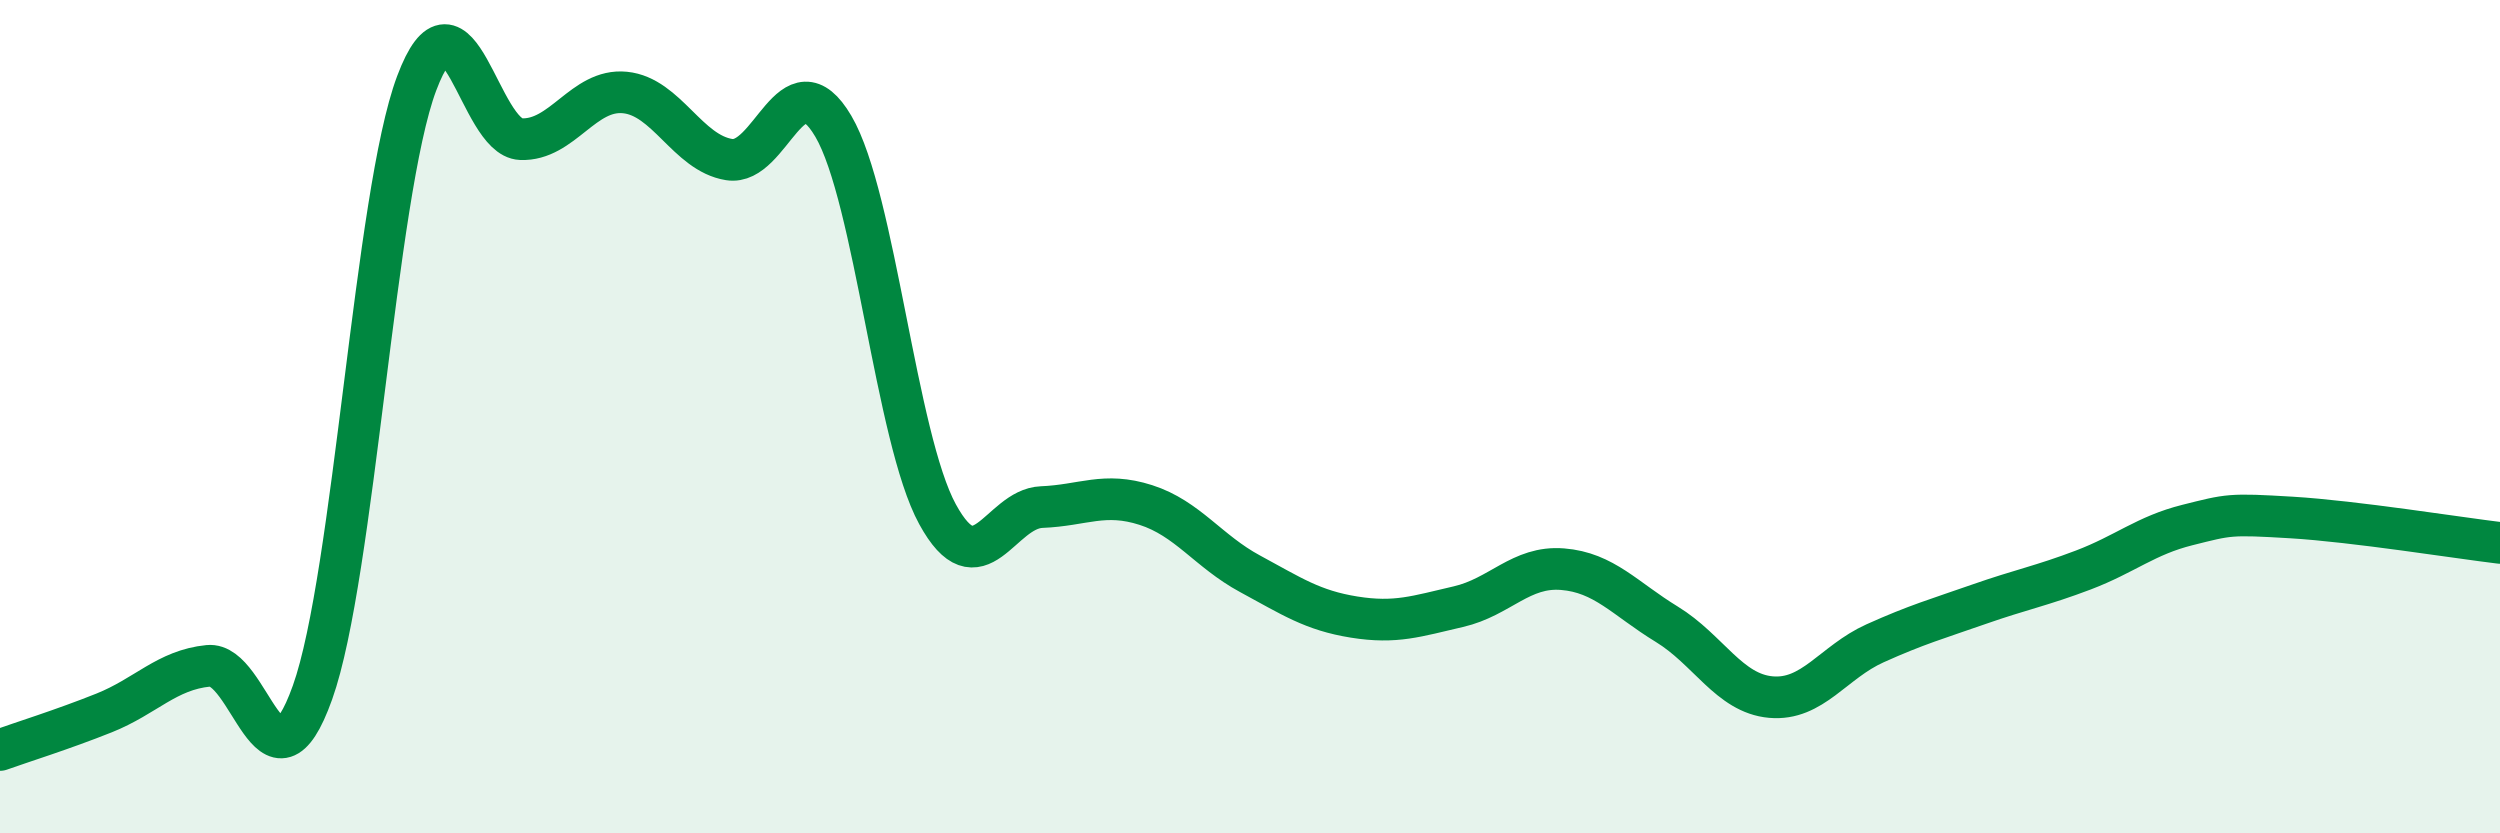 
    <svg width="60" height="20" viewBox="0 0 60 20" xmlns="http://www.w3.org/2000/svg">
      <path
        d="M 0,18 C 0.5,17.82 1.5,17.51 2.5,17.11 C 3.5,16.71 4,16.08 5,15.98 C 6,15.88 6.5,19.42 7.5,16.62 C 8.5,13.82 9,4.66 10,2 C 11,-0.66 11.5,3.3 12.5,3.34 C 13.5,3.38 14,2.12 15,2.22 C 16,2.32 16.5,3.67 17.5,3.83 C 18.5,3.99 19,1.33 20,3.03 C 21,4.73 21.5,10.51 22.5,12.34 C 23.5,14.17 24,12.21 25,12.17 C 26,12.13 26.5,11.8 27.5,12.12 C 28.5,12.44 29,13.23 30,13.77 C 31,14.31 31.5,14.65 32.5,14.81 C 33.5,14.97 34,14.79 35,14.56 C 36,14.33 36.5,13.58 37.5,13.66 C 38.5,13.74 39,14.37 40,14.98 C 41,15.59 41.5,16.64 42.5,16.73 C 43.5,16.82 44,15.89 45,15.44 C 46,14.99 46.5,14.85 47.5,14.5 C 48.5,14.15 49,14.06 50,13.68 C 51,13.3 51.5,12.85 52.5,12.6 C 53.5,12.35 53.5,12.33 55,12.42 C 56.5,12.51 59,12.91 60,13.03L60 20L0 20Z"
        fill="#008740"
        opacity="0.1"
        stroke-linecap="round"
        stroke-linejoin="round"
      />
      <path
        d="M 0,18 C 0.5,17.82 1.5,17.51 2.5,17.11 C 3.5,16.71 4,16.08 5,15.98 C 6,15.88 6.5,19.42 7.5,16.62 C 8.5,13.82 9,4.66 10,2 C 11,-0.66 11.5,3.3 12.5,3.34 C 13.5,3.38 14,2.12 15,2.22 C 16,2.32 16.5,3.67 17.5,3.83 C 18.5,3.99 19,1.33 20,3.03 C 21,4.73 21.5,10.51 22.5,12.34 C 23.5,14.17 24,12.21 25,12.17 C 26,12.13 26.5,11.8 27.5,12.12 C 28.5,12.44 29,13.23 30,13.77 C 31,14.31 31.5,14.65 32.5,14.81 C 33.5,14.97 34,14.79 35,14.56 C 36,14.33 36.5,13.58 37.5,13.66 C 38.5,13.74 39,14.37 40,14.98 C 41,15.59 41.5,16.64 42.5,16.73 C 43.5,16.82 44,15.89 45,15.44 C 46,14.99 46.5,14.85 47.5,14.5 C 48.5,14.15 49,14.06 50,13.68 C 51,13.3 51.5,12.85 52.5,12.6 C 53.5,12.35 53.5,12.33 55,12.42 C 56.5,12.51 59,12.91 60,13.03"
        stroke="#008740"
        stroke-width="1"
        fill="none"
        stroke-linecap="round"
        stroke-linejoin="round"
      />
    </svg>
  